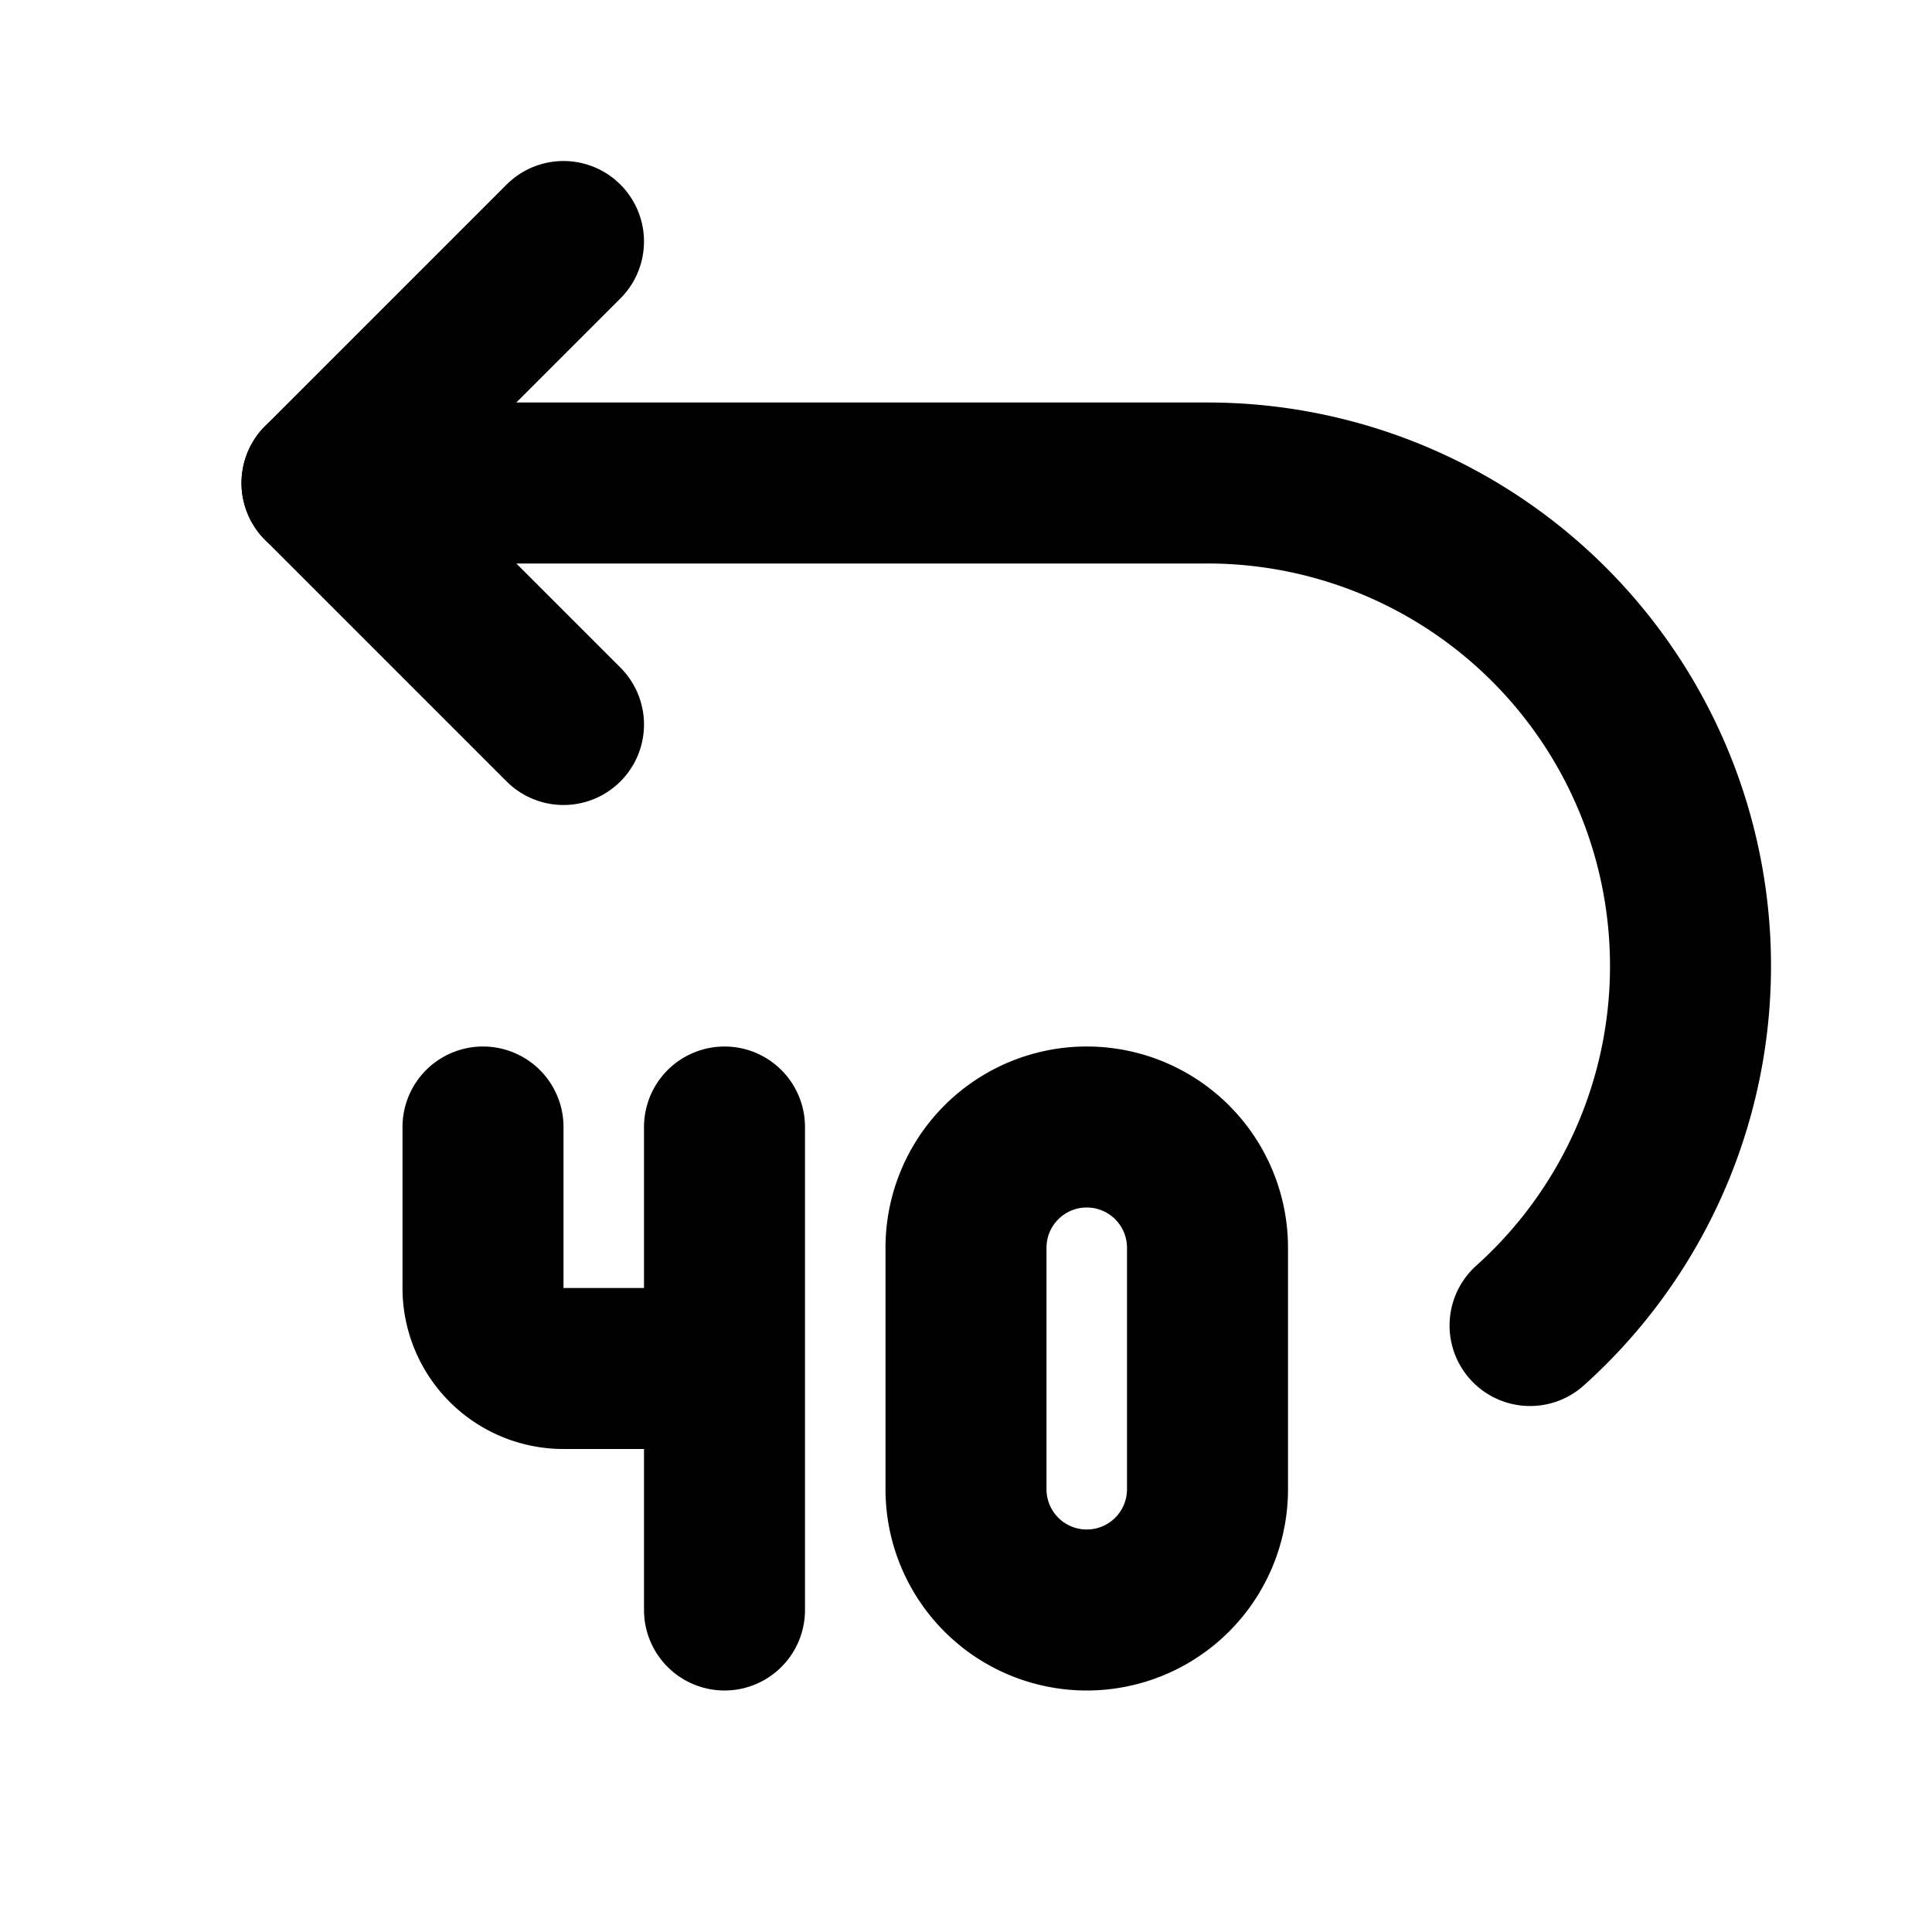 <svg
  xmlns="http://www.w3.org/2000/svg"
  width="24"
  height="24"
  viewBox="0 0 24 24"
  fill="none"
  stroke="currentColor"
  stroke-width="2"
  stroke-linecap="round"
  stroke-linejoin="round"
  >
  <path stroke="none" d="M0 0h24v24H0z" fill="none"/>
  <path d="M19.007 16.466a6 6 0 0 0 -4.007 -10.466h-11" />
  <path d="M12 15.5v3a1.5 1.5 0 0 0 3 0v-3a1.5 1.5 0 0 0 -3 0z" />
  <path d="M6 14v2a1 1 0 0 0 1 1h1" />
  <path d="M9 14v6" />
  <path d="M7 9l-3 -3l3 -3" />
</svg>